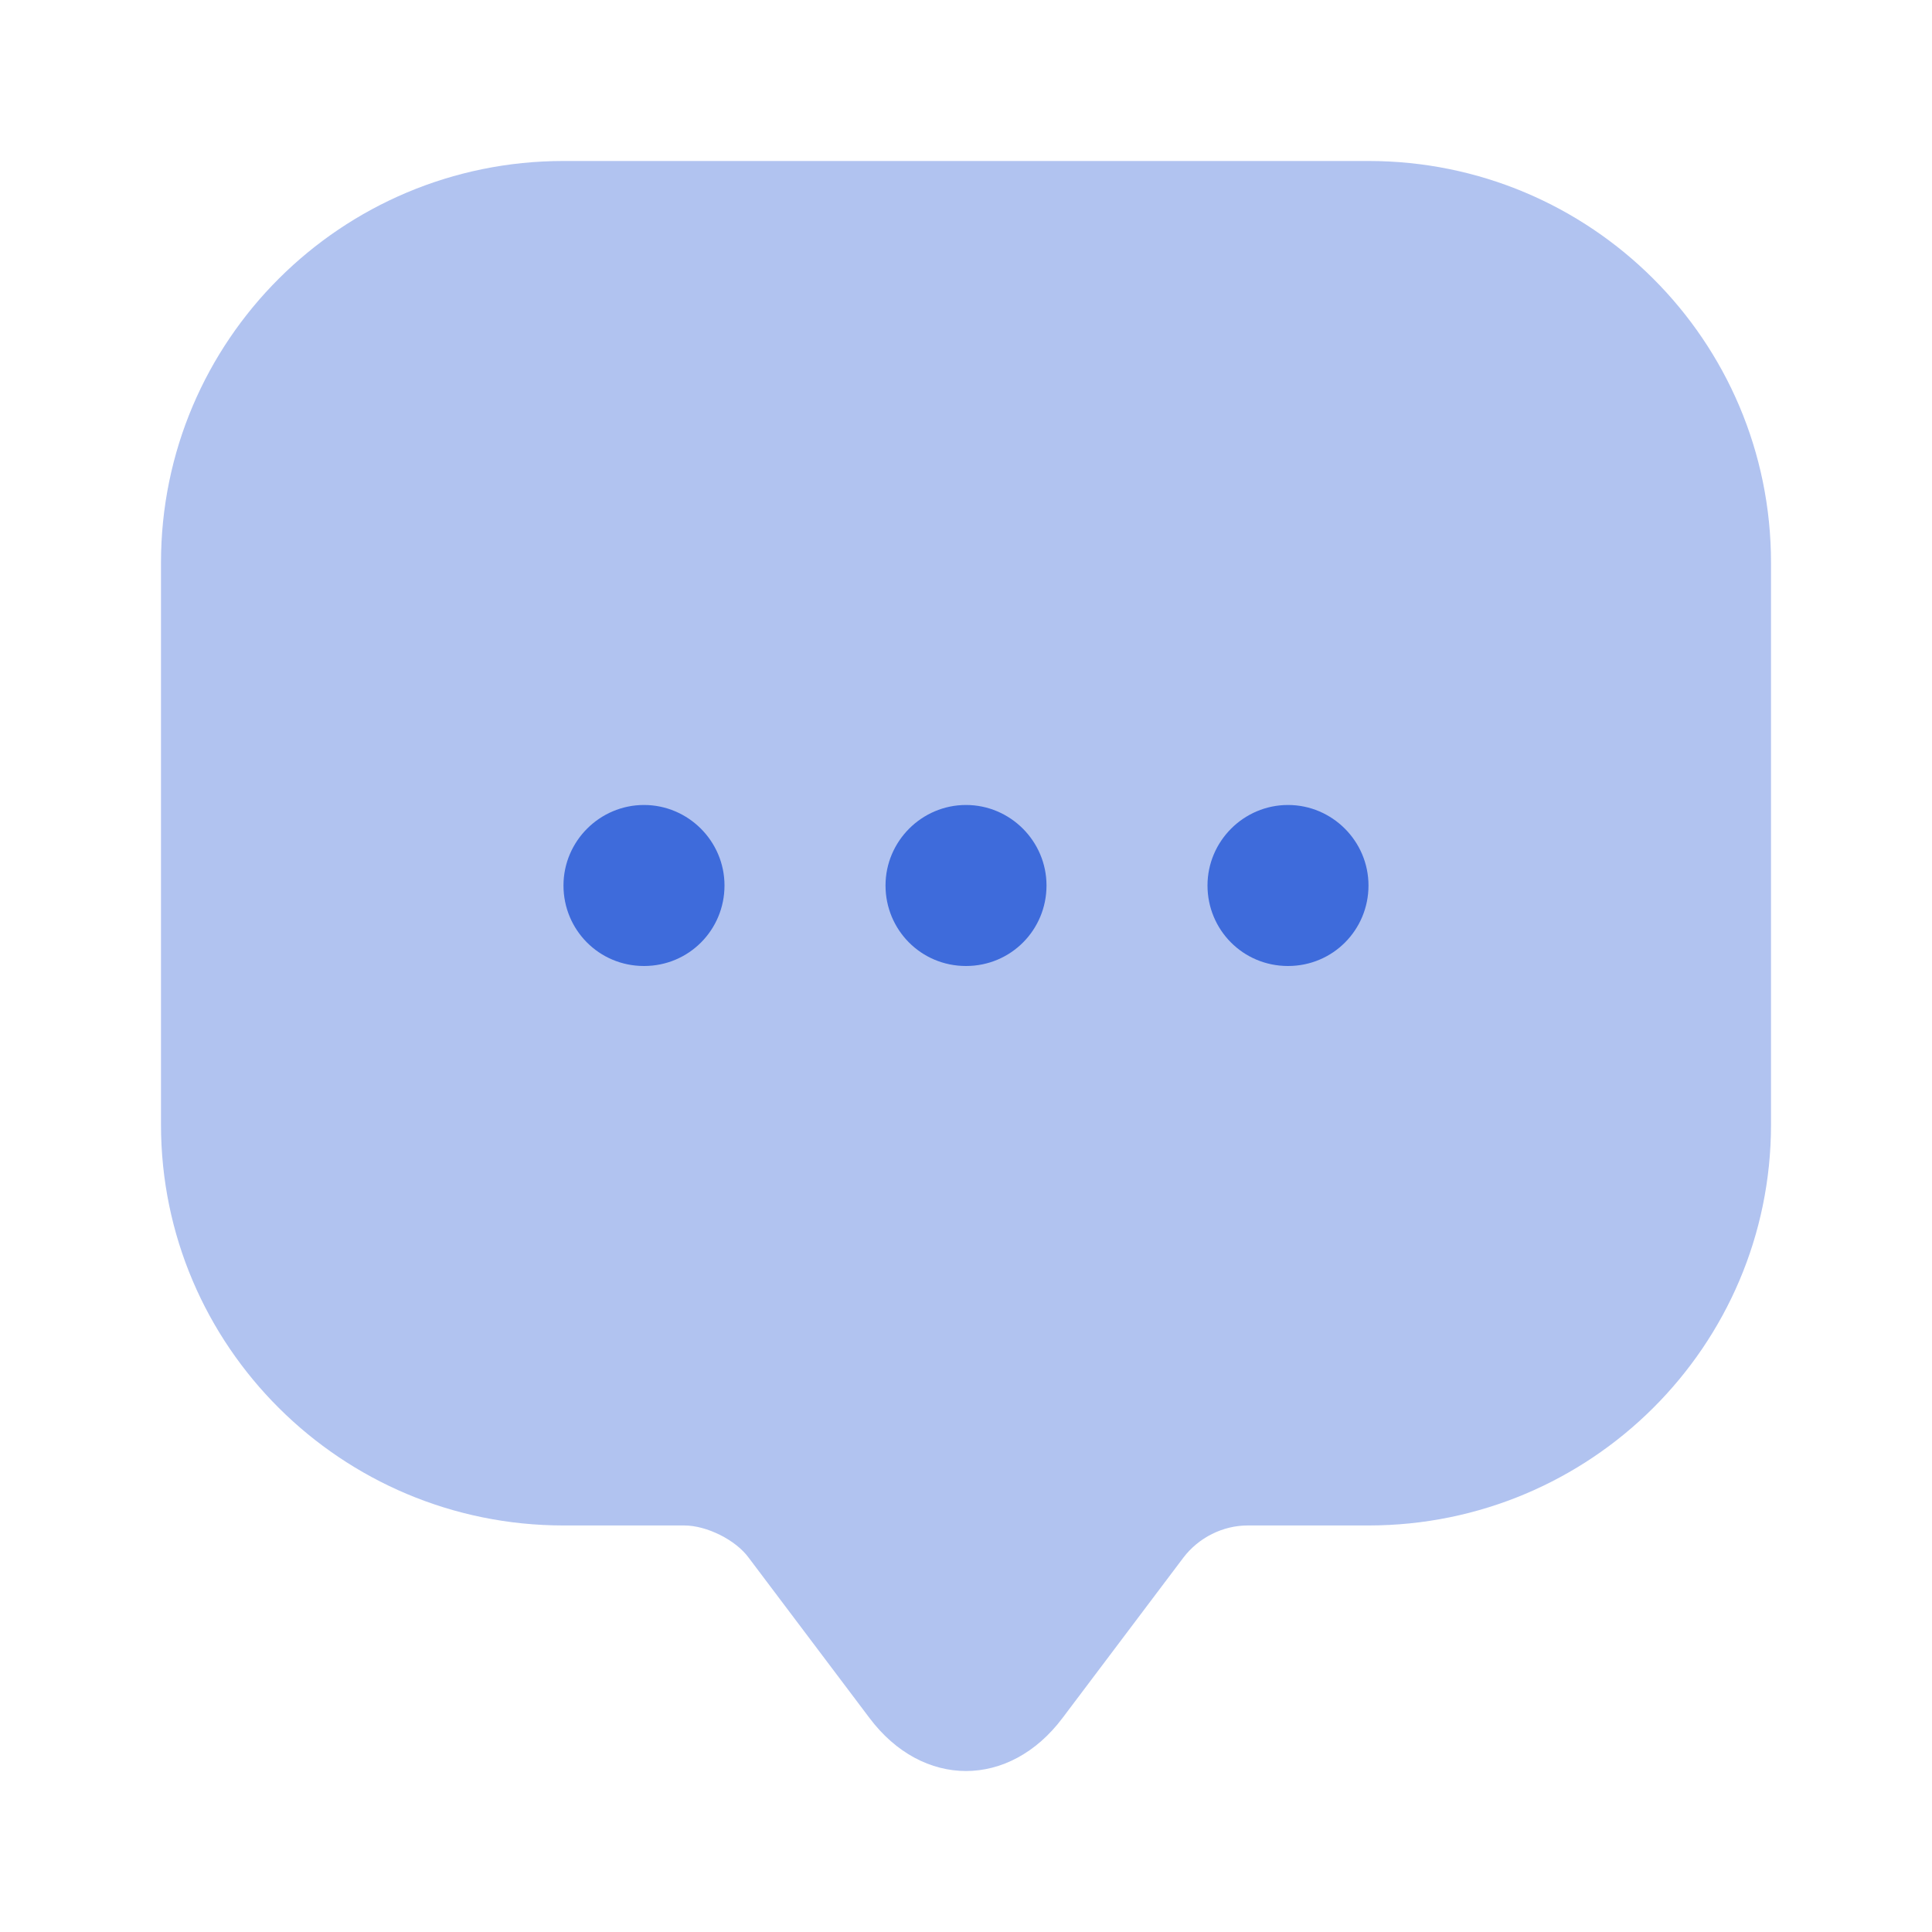 <svg width="64" height="64" viewBox="0 0 64 64" fill="none" xmlns="http://www.w3.org/2000/svg">
<path opacity="0.4" d="M5.333 34.587V18.64C5.333 11.28 11.307 5.333 18.667 5.333H45.334C52.694 5.333 58.667 11.28 58.667 18.64V37.254C58.667 44.587 52.694 50.533 45.334 50.533H41.334C40.507 50.533 39.707 50.934 39.2 51.6L35.2 56.907C33.44 59.254 30.56 59.254 28.8 56.907L24.8 51.6C24.373 51.014 23.413 50.533 22.667 50.533H18.667C11.307 50.533 5.333 44.587 5.333 37.254V34.587Z" fill="#3E6BDB"/>
<path d="M32 32C30.507 32 29.334 30.8 29.334 29.333C29.334 27.866 30.534 26.666 32 26.666C33.467 26.666 34.667 27.866 34.667 29.333C34.667 30.8 33.493 32 32 32Z" fill="#3E6BDB"/>
<path d="M42.667 32C41.173 32 40 30.8 40 29.333C40 27.866 41.2 26.666 42.667 26.666C44.133 26.666 45.333 27.866 45.333 29.333C45.333 30.8 44.16 32 42.667 32Z" fill="#3E6BDB"/>
<path d="M21.333 32C19.84 32 18.666 30.8 18.666 29.333C18.666 27.866 19.866 26.666 21.333 26.666C22.8 26.666 24 27.866 24 29.333C24 30.8 22.826 32 21.333 32Z" fill="#3E6BDB"/>
</svg>
